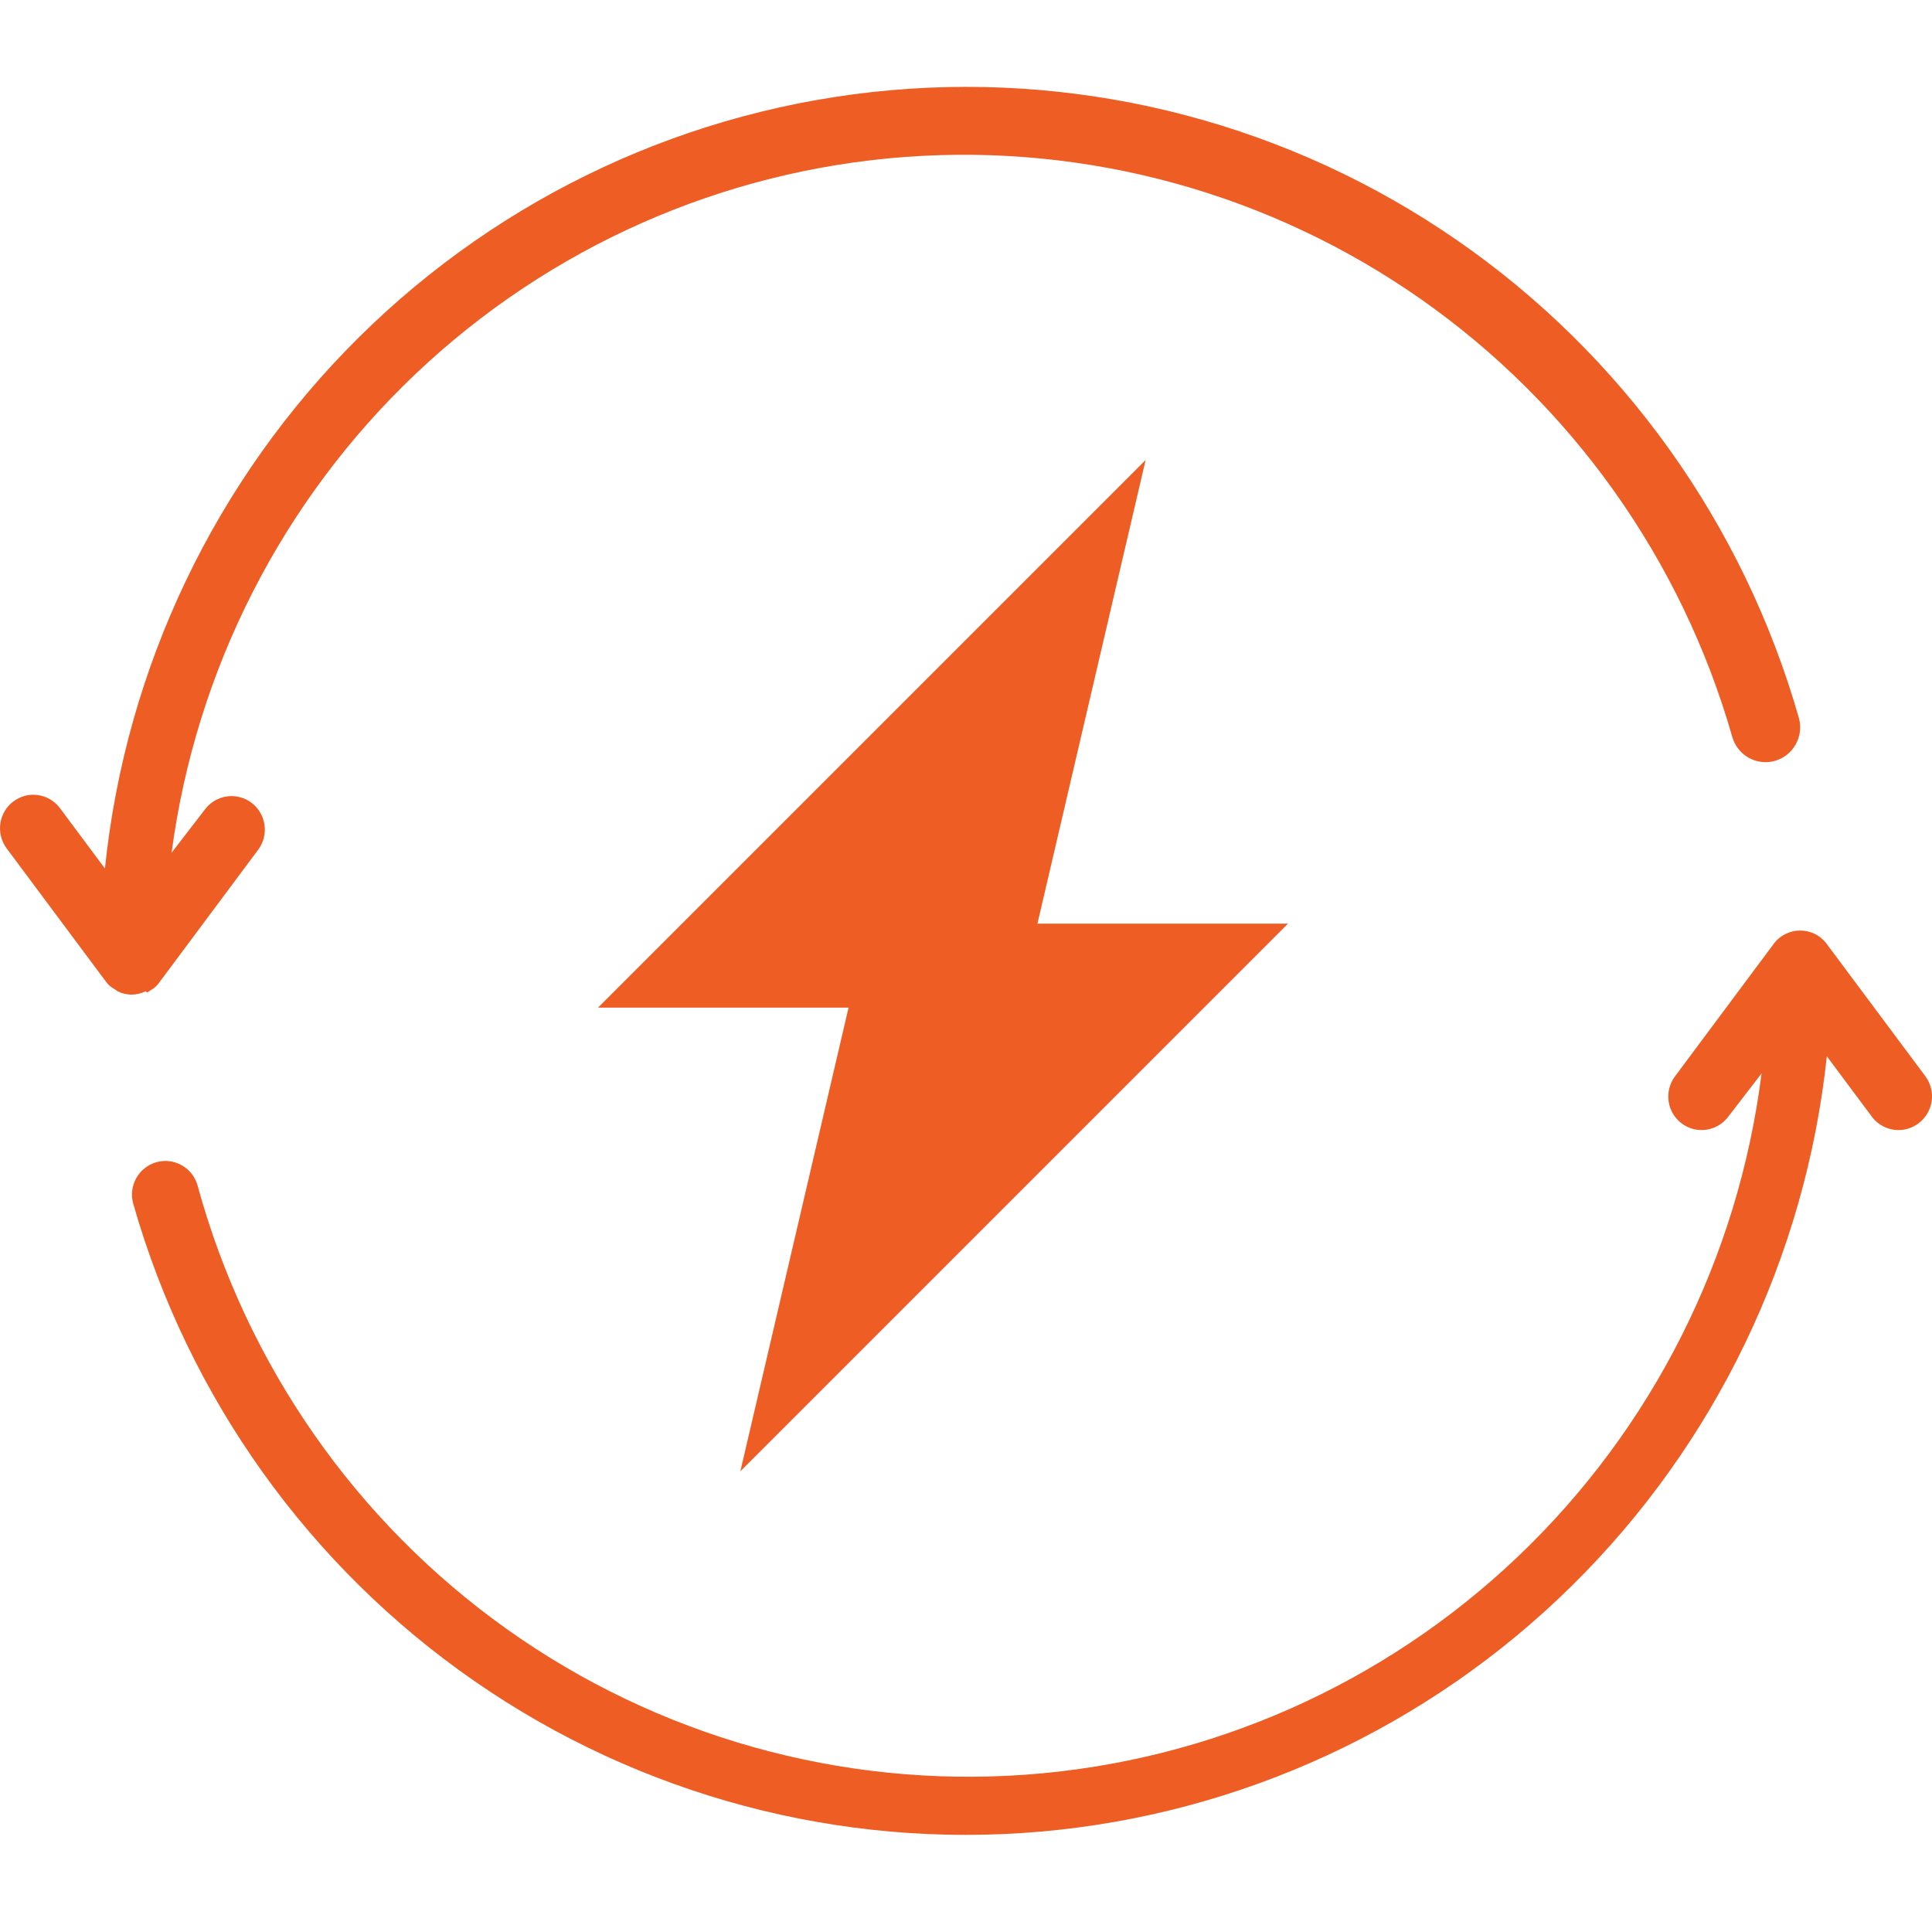 <?xml version="1.0" encoding="UTF-8"?>
<svg xmlns="http://www.w3.org/2000/svg" width="42" height="42" viewBox="0 0 42 42" fill="none"><path fill-rule="evenodd" clip-rule="evenodd" d="M24.905 10L13 21.905H18.447L16.095 31.984L28 20.079H22.553L24.905 10Z" fill="#EE5D24"/><path d="M3.201 21.578L3.273 21.527C3.338 21.493 3.395 21.446 3.44 21.388L5.612 18.473C5.728 18.318 5.777 18.124 5.75 17.932C5.723 17.741 5.621 17.568 5.468 17.452C5.314 17.336 5.121 17.287 4.931 17.314C4.741 17.341 4.569 17.443 4.454 17.598L3.73 18.538C4.259 14.558 6.133 10.882 9.036 8.127C11.94 5.373 15.697 3.708 19.676 3.412C23.655 3.117 27.614 4.208 30.889 6.503C34.163 8.798 36.553 12.157 37.657 16.016C37.711 16.21 37.839 16.373 38.013 16.472C38.187 16.57 38.392 16.595 38.584 16.541C38.776 16.487 38.939 16.358 39.037 16.183C39.135 16.008 39.16 15.801 39.106 15.608C37.899 11.379 35.268 7.705 31.664 5.215C28.06 2.725 23.707 1.575 19.353 1.962C14.998 2.349 10.914 4.249 7.799 7.336C4.684 10.423 2.733 14.505 2.281 18.881L1.304 17.569C1.246 17.492 1.175 17.428 1.093 17.379C1.011 17.33 0.921 17.298 0.827 17.285C0.732 17.271 0.637 17.276 0.544 17.3C0.452 17.324 0.366 17.366 0.29 17.423C0.214 17.48 0.149 17.552 0.101 17.635C0.053 17.717 0.021 17.808 0.007 17.903C-0.006 17.998 -0.001 18.094 0.023 18.187C0.046 18.28 0.088 18.367 0.145 18.444L2.317 21.359C2.363 21.417 2.419 21.464 2.484 21.498L2.556 21.549C2.651 21.597 2.755 21.622 2.861 21.622C2.966 21.622 3.07 21.597 3.165 21.549L3.201 21.578ZM41.858 23.4L39.685 20.485C39.617 20.404 39.533 20.34 39.438 20.296C39.343 20.252 39.239 20.229 39.135 20.229C39.03 20.229 38.927 20.252 38.832 20.296C38.737 20.34 38.652 20.404 38.584 20.485L36.412 23.4C36.297 23.555 36.247 23.749 36.274 23.941C36.301 24.132 36.403 24.305 36.557 24.421C36.71 24.537 36.904 24.587 37.094 24.559C37.284 24.532 37.455 24.43 37.571 24.275L38.295 23.335C37.789 27.347 35.917 31.059 32.998 33.839C30.08 36.618 26.294 38.294 22.286 38.581C18.278 38.868 14.295 37.748 11.015 35.413C7.735 33.077 5.36 29.669 4.294 25.769C4.242 25.583 4.117 25.425 3.949 25.331C3.78 25.236 3.582 25.213 3.396 25.266C3.211 25.32 3.054 25.445 2.961 25.614C2.867 25.784 2.844 25.984 2.897 26.17C4.102 30.393 6.728 34.064 10.325 36.553C13.923 39.043 18.268 40.197 22.617 39.818C26.966 39.439 31.049 37.551 34.168 34.476C37.287 31.402 39.247 27.332 39.714 22.963L40.692 24.275C40.759 24.366 40.847 24.439 40.947 24.49C41.048 24.54 41.159 24.567 41.271 24.567C41.428 24.567 41.58 24.515 41.706 24.421C41.782 24.364 41.847 24.292 41.896 24.21C41.945 24.128 41.978 24.037 41.992 23.942C42.006 23.848 42.002 23.751 41.978 23.658C41.956 23.565 41.914 23.477 41.858 23.4Z" fill="#EE5D24"/></svg>
